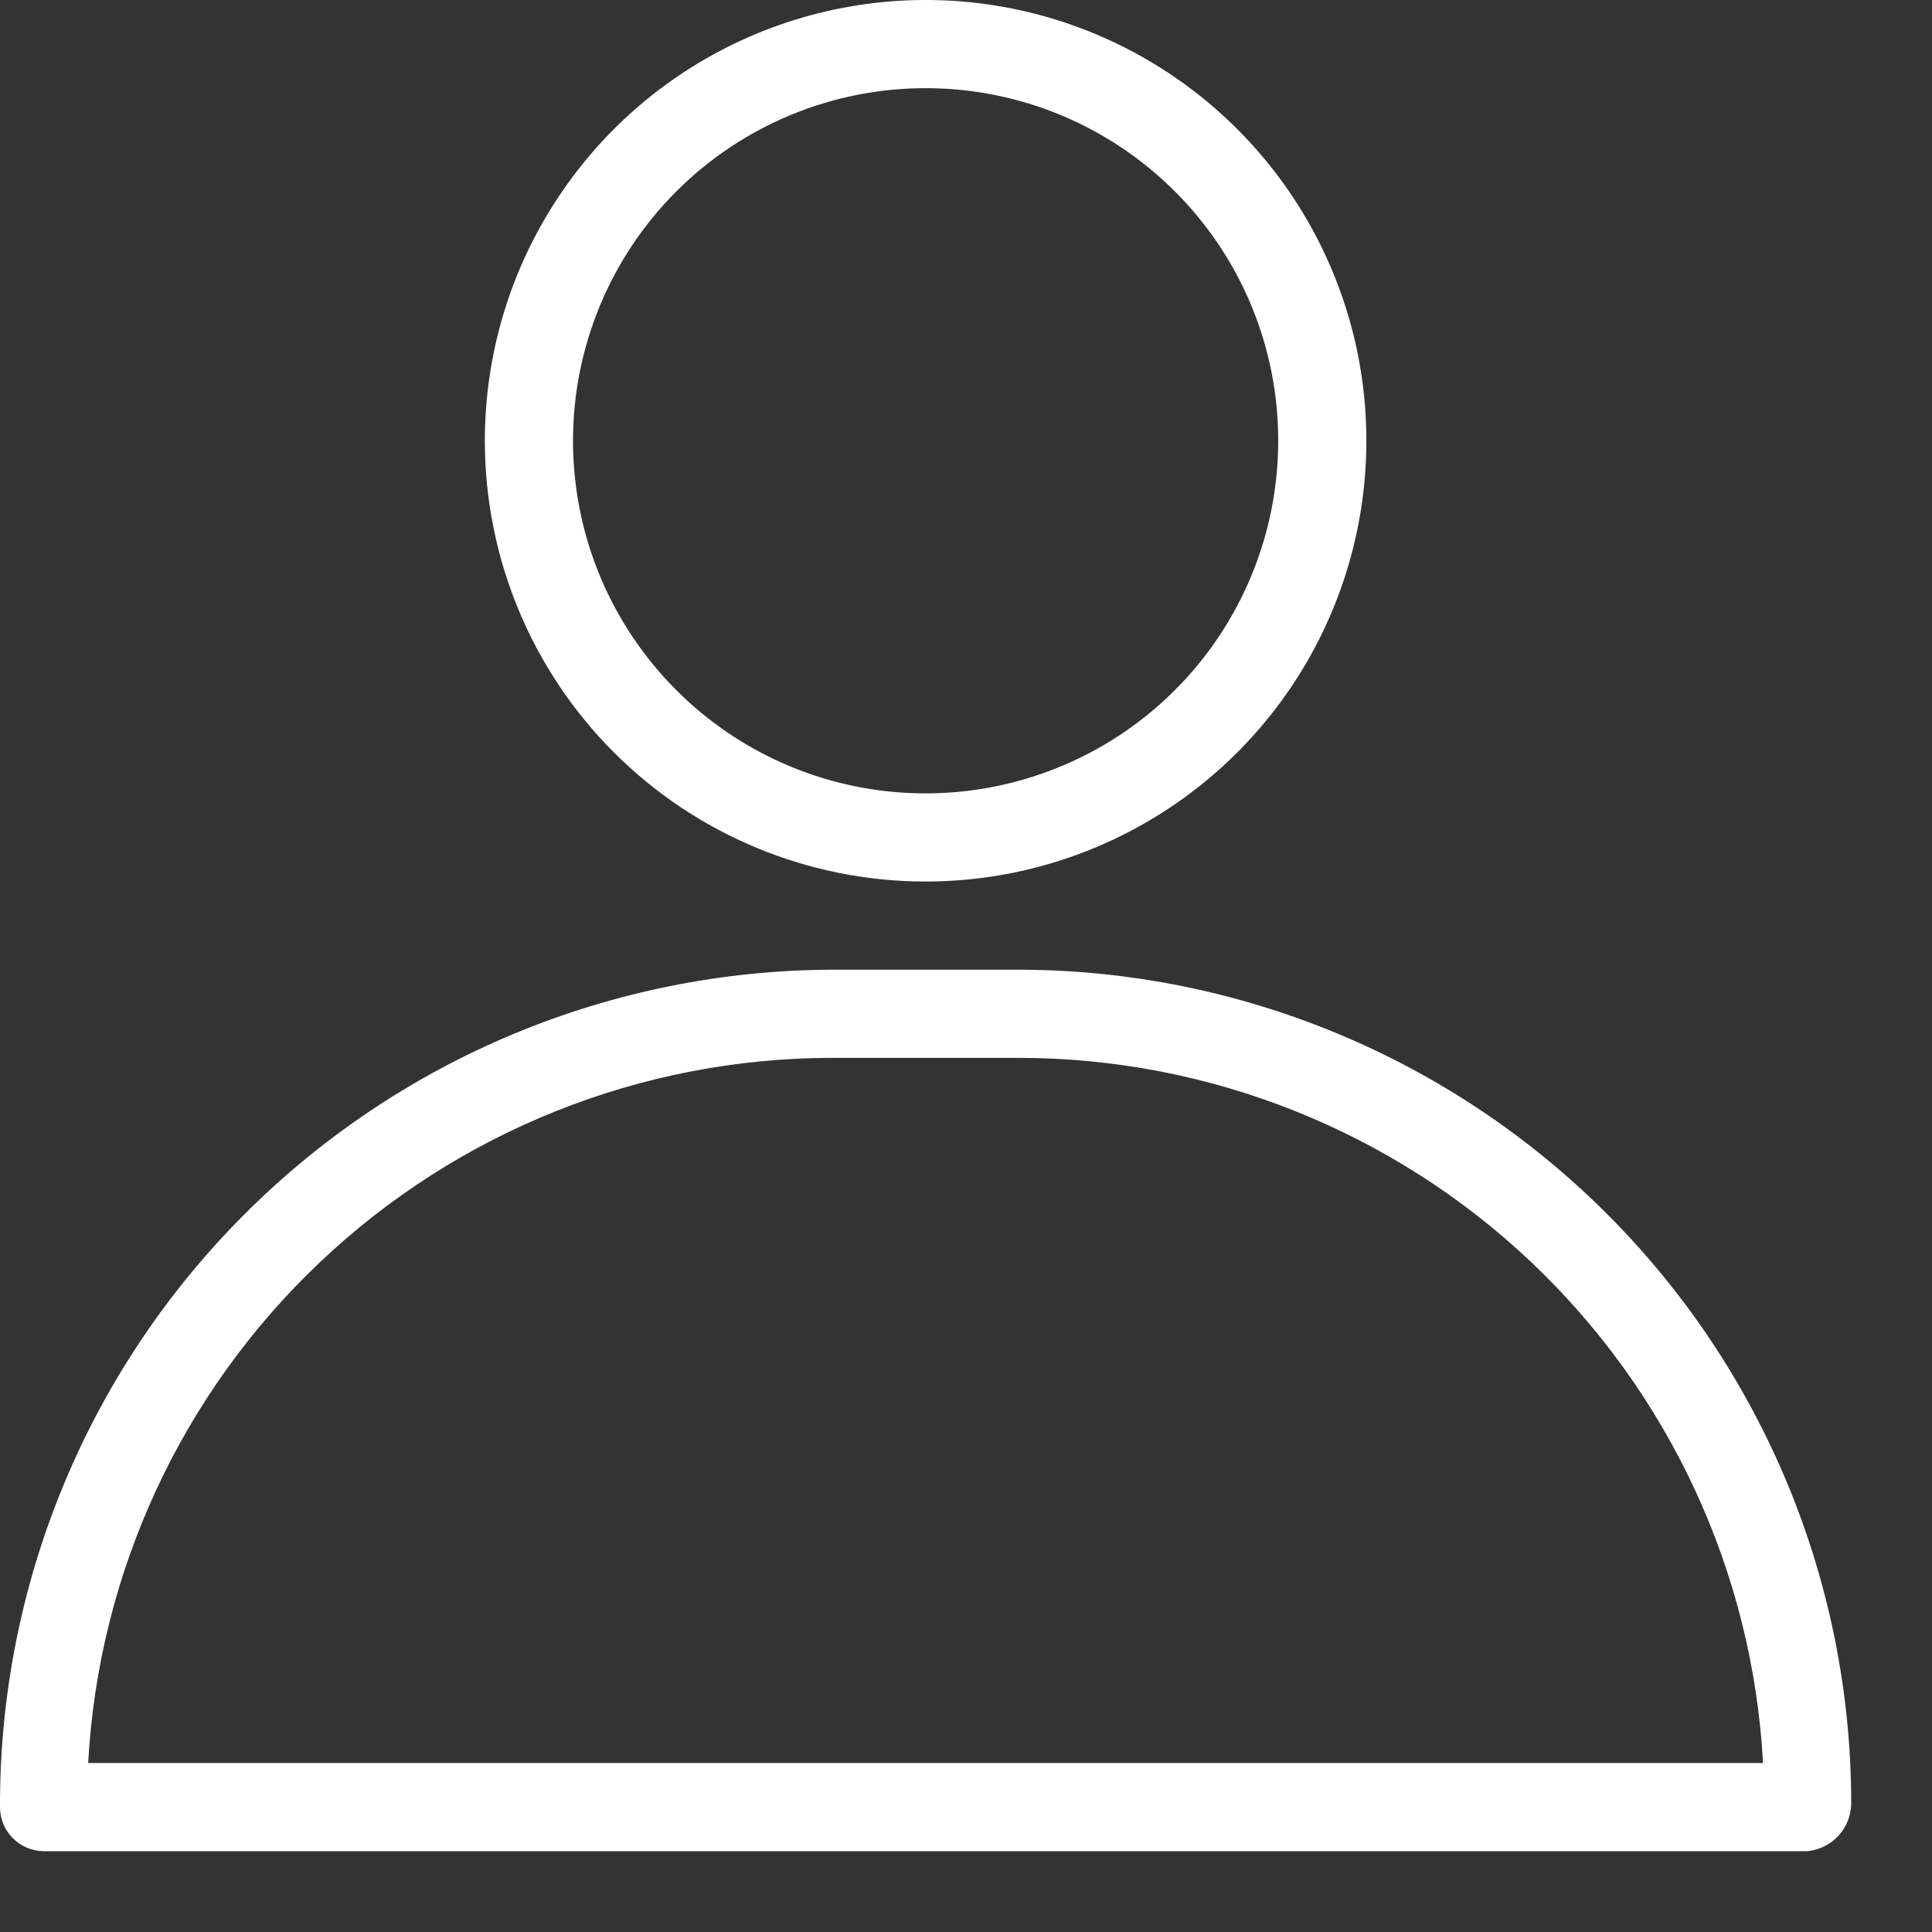 <svg width="22" height="22" viewBox="0 0 22 22" fill="none" xmlns="http://www.w3.org/2000/svg">
<rect x="0" y="0" width="22" height="22" fill="#333333" stroke="none"/>
<path d="M10.54 10.038C11.533 10.038 12.503 9.744 13.329 9.192C14.154 8.641 14.797 7.857 15.177 6.94C15.557 6.023 15.656 5.013 15.463 4.04C15.269 3.066 14.791 2.172 14.089 1.47C13.387 0.768 12.493 0.29 11.519 0.096C10.546 -0.097 9.536 0.002 8.619 0.382C7.702 0.762 6.918 1.405 6.367 2.231C5.815 3.056 5.521 4.026 5.521 5.019C5.521 6.35 6.05 7.627 6.991 8.568C7.932 9.509 9.209 10.038 10.54 10.038ZM10.54 1.004C11.334 1.004 12.111 1.239 12.771 1.681C13.431 2.122 13.946 2.749 14.25 3.482C14.554 4.216 14.633 5.024 14.478 5.802C14.323 6.581 13.941 7.297 13.379 7.858C12.818 8.42 12.102 8.802 11.323 8.957C10.544 9.112 9.737 9.033 9.003 8.729C8.27 8.425 7.643 7.91 7.202 7.25C6.76 6.59 6.525 5.813 6.525 5.019C6.525 3.954 6.948 2.933 7.701 2.18C8.454 1.427 9.475 1.004 10.54 1.004ZM11.604 11.042H9.476C8.228 11.046 6.992 11.296 5.84 11.777C4.689 12.258 3.643 12.962 2.763 13.848C1.883 14.733 1.186 15.783 0.712 16.938C0.238 18.093 -0.004 19.33 4.78546e-05 20.578C4.78546e-05 20.711 0.053 20.839 0.147 20.933C0.241 21.027 0.369 21.08 0.502 21.08H20.578C20.718 21.067 20.847 21.002 20.94 20.898C21.033 20.794 21.083 20.658 21.08 20.518C21.075 18.006 20.075 15.599 18.299 13.823C16.523 12.047 14.116 11.047 11.604 11.042ZM1.004 20.076C1.122 17.91 2.064 15.871 3.638 14.378C5.211 12.885 7.297 12.05 9.466 12.046H11.594C13.767 12.045 15.857 12.877 17.435 14.371C19.013 15.865 19.958 17.907 20.076 20.076H1.004Z" fill="white"/>
</svg>
